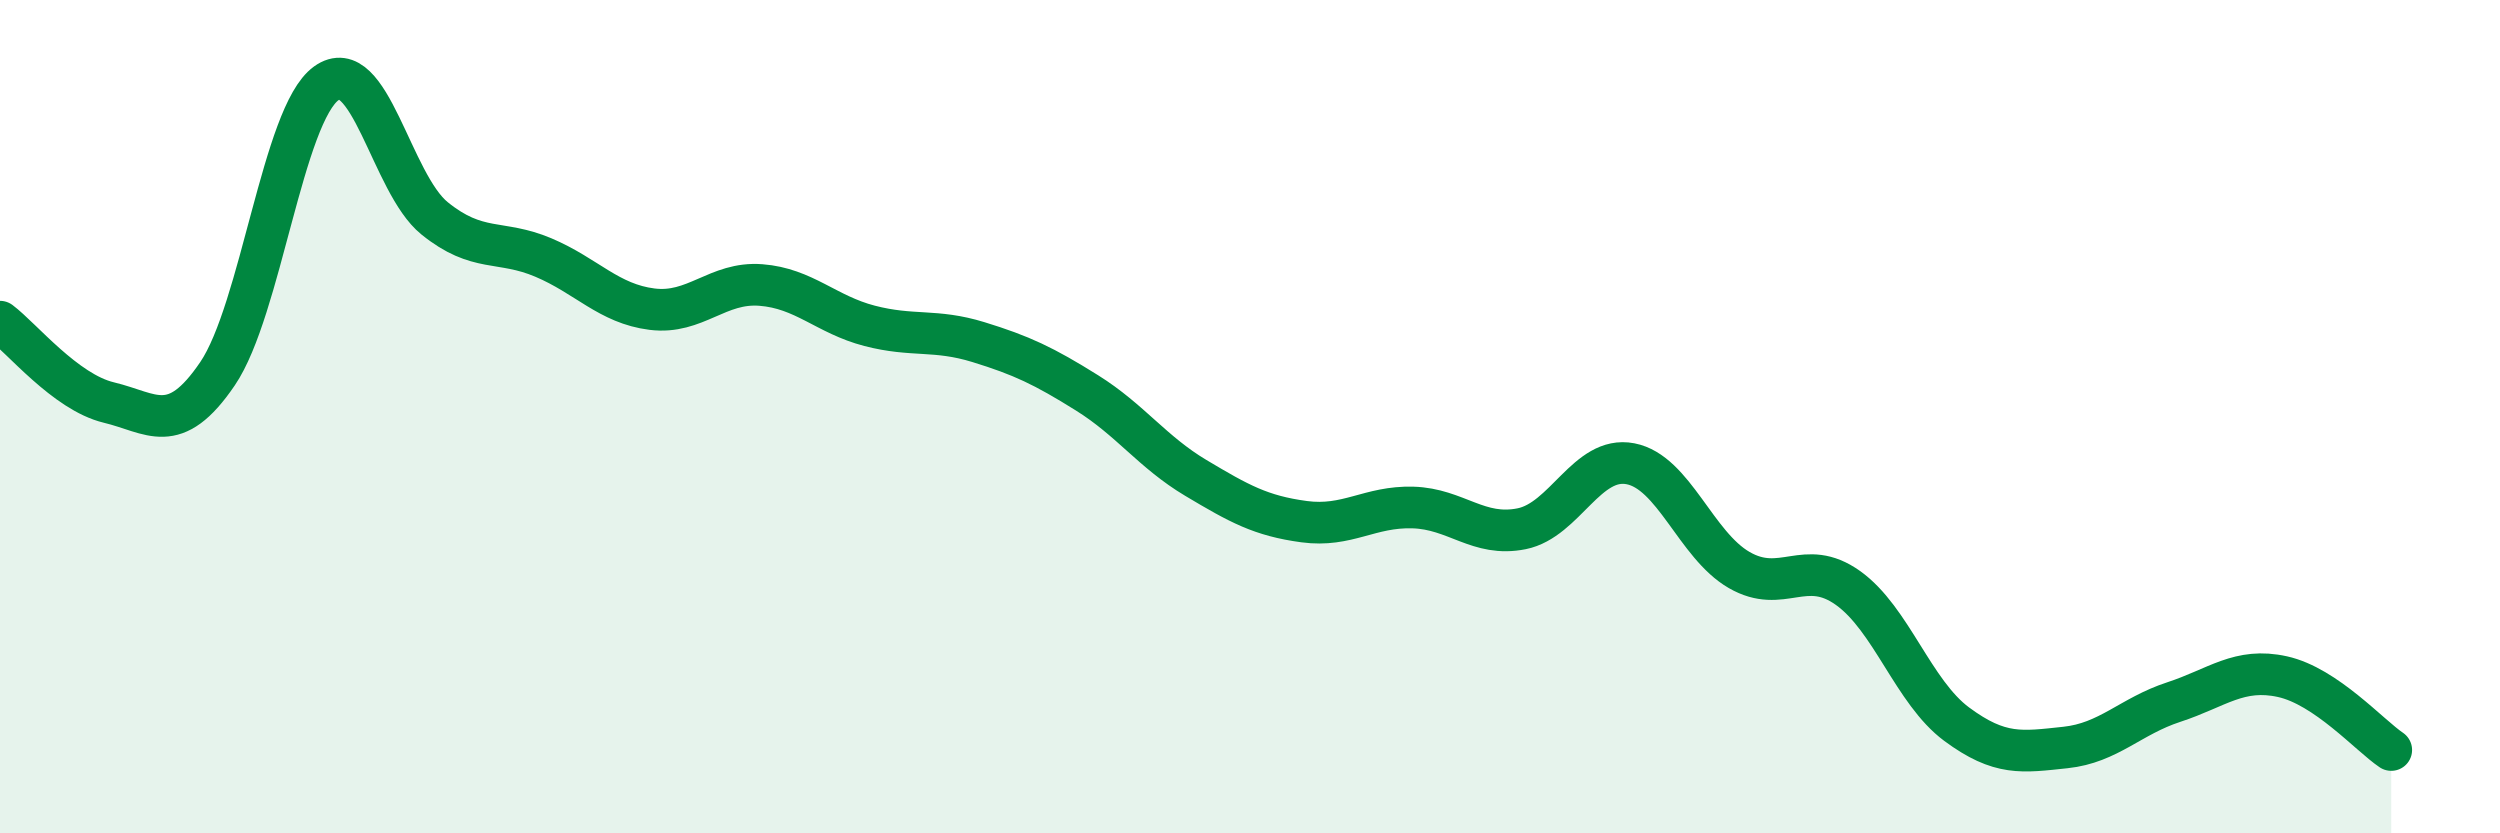 
    <svg width="60" height="20" viewBox="0 0 60 20" xmlns="http://www.w3.org/2000/svg">
      <path
        d="M 0,7.72 C 0.52,8.11 1.57,9.41 2.61,9.66 C 3.65,9.91 4.18,10.5 5.22,8.97 C 6.26,7.44 6.79,2.75 7.83,2 C 8.87,1.25 9.39,4.4 10.43,5.24 C 11.47,6.08 12,5.74 13.04,6.18 C 14.08,6.62 14.61,7.29 15.65,7.42 C 16.69,7.55 17.22,6.76 18.26,6.84 C 19.3,6.92 19.83,7.55 20.87,7.82 C 21.91,8.09 22.44,7.89 23.48,8.21 C 24.52,8.53 25.05,8.78 26.09,9.43 C 27.13,10.08 27.66,10.85 28.7,11.47 C 29.74,12.09 30.26,12.38 31.3,12.52 C 32.34,12.66 32.87,12.15 33.91,12.18 C 34.95,12.21 35.48,12.9 36.52,12.69 C 37.56,12.48 38.09,10.93 39.13,11.13 C 40.17,11.33 40.7,13.08 41.74,13.68 C 42.78,14.28 43.31,13.37 44.35,14.11 C 45.39,14.85 45.92,16.61 46.96,17.38 C 48,18.15 48.53,18.05 49.57,17.94 C 50.61,17.83 51.13,17.19 52.17,16.85 C 53.21,16.51 53.74,16.01 54.78,16.24 C 55.82,16.47 56.87,17.65 57.39,18L57.39 20L0 20Z"
        fill="#008740"
        opacity="0.1"
        stroke-linecap="round"
        stroke-linejoin="round"
      />
      <path
        d="M 0,7.72 C 0.52,8.11 1.57,9.41 2.61,9.66 C 3.65,9.91 4.18,10.5 5.22,8.97 C 6.26,7.44 6.79,2.75 7.83,2 C 8.87,1.25 9.39,4.4 10.43,5.24 C 11.47,6.08 12,5.74 13.04,6.18 C 14.08,6.62 14.61,7.29 15.65,7.42 C 16.69,7.55 17.22,6.76 18.26,6.84 C 19.3,6.92 19.83,7.55 20.87,7.82 C 21.91,8.09 22.44,7.89 23.48,8.21 C 24.52,8.53 25.05,8.78 26.09,9.43 C 27.13,10.08 27.66,10.85 28.7,11.47 C 29.74,12.09 30.26,12.38 31.3,12.52 C 32.34,12.66 32.87,12.15 33.91,12.18 C 34.95,12.21 35.48,12.9 36.52,12.69 C 37.56,12.48 38.09,10.93 39.13,11.13 C 40.17,11.33 40.7,13.08 41.74,13.68 C 42.78,14.28 43.31,13.37 44.35,14.11 C 45.39,14.85 45.92,16.61 46.96,17.38 C 48,18.15 48.53,18.05 49.57,17.94 C 50.61,17.83 51.13,17.19 52.17,16.85 C 53.21,16.51 53.74,16.01 54.78,16.24 C 55.82,16.47 56.87,17.65 57.39,18"
        stroke="#008740"
        stroke-width="1"
        fill="none"
        stroke-linecap="round"
        stroke-linejoin="round"
      />
    </svg>
  